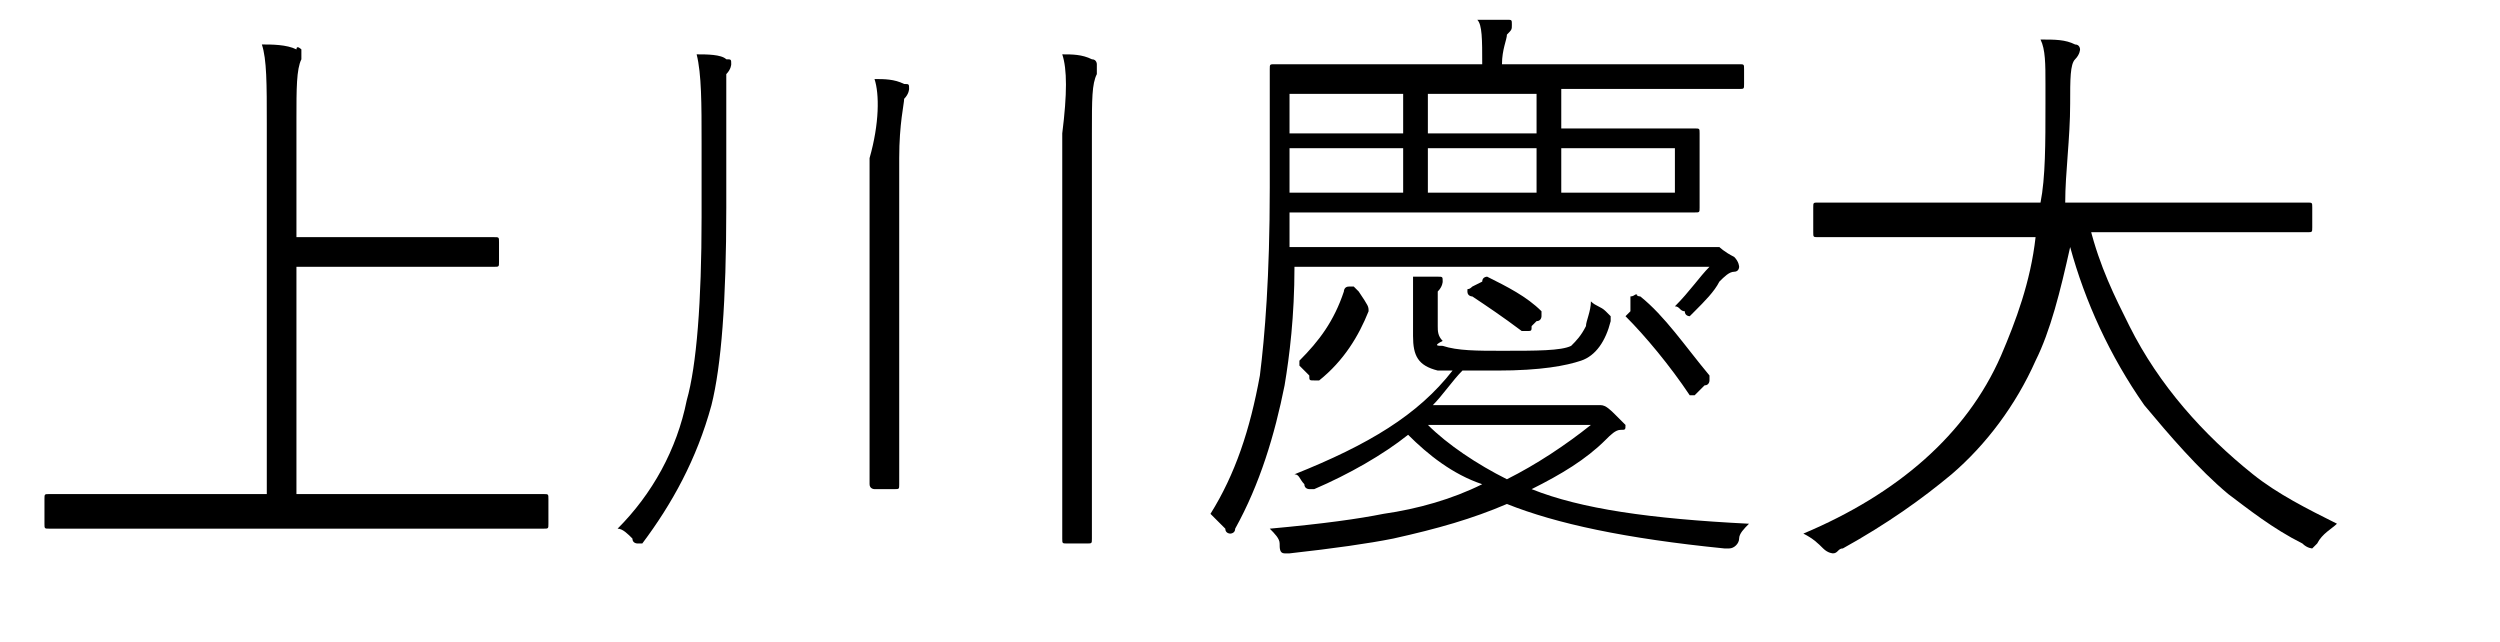 <?xml version="1.0" encoding="utf-8"?>
<!-- Generator: Adobe Illustrator 27.9.3, SVG Export Plug-In . SVG Version: 9.03 Build 53313)  -->
<svg version="1.1" id="レイヤー_1" xmlns="http://www.w3.org/2000/svg" xmlns:xlink="http://www.w3.org/1999/xlink" x="0px"
	 y="0px" viewBox="0 0 50.6 13" style="enable-background:new 0 0 50.6 13;" xml:space="preserve">
<g>
	<path d="M5.4,10V2.5c0-0.8,0-1.3-0.1-1.6c0.2,0,0.5,0,0.7,0.1C6,0.9,6.1,1,6.1,1c0,0.1,0,0.1,0,0.2C6,1.4,6,1.8,6,2.4v2.4h2.4
		l1.6,0c0.1,0,0.1,0,0.1,0.1v0.4c0,0.1,0,0.1-0.1,0.1l-1.6,0H6V10h3.4l1.6,0c0.1,0,0.1,0,0.1,0.1v0.5c0,0.1,0,0.1-0.1,0.1l-1.6,0
		H2.6l-1.6,0c-0.1,0-0.1,0-0.1-0.1v-0.5C0.9,10,0.9,10,1,10l1.6,0H5.4z"/>
	<path d="M12.5,10.7c0.7-0.7,1.2-1.6,1.4-2.6c0.2-0.7,0.3-2,0.3-3.7V2.9c0-0.8,0-1.4-0.1-1.8c0.2,0,0.5,0,0.6,0.1
		c0.1,0,0.1,0,0.1,0.1c0,0,0,0.1-0.1,0.2c0,0.1,0,0.6,0,1.5v1.2c0,1.9-0.1,3.2-0.3,4c-0.3,1.1-0.8,2-1.4,2.8C13,11,13,11,12.9,11
		c0,0-0.1,0-0.1-0.1C12.7,10.8,12.6,10.7,12.5,10.7z M17.7,1.6c0.2,0,0.4,0,0.6,0.1c0.1,0,0.1,0,0.1,0.1c0,0,0,0.1-0.1,0.2
		c0,0.1-0.1,0.5-0.1,1.2v4.7l0,1.9c0,0.1,0,0.1-0.1,0.1h-0.4c0,0-0.1,0-0.1-0.1l0-1.9V3.2C17.8,2.5,17.8,1.9,17.7,1.6z M21.5,1.1
		c0.2,0,0.4,0,0.6,0.1c0.1,0,0.1,0.1,0.1,0.1c0,0.1,0,0.1,0,0.2c-0.1,0.2-0.1,0.5-0.1,1.2V9l0,1.9c0,0.1,0,0.1-0.1,0.1h-0.4
		c-0.1,0-0.1,0-0.1-0.1l0-1.9V2.7C21.6,1.9,21.6,1.4,21.5,1.1z"/>
	<path d="M31.6,2.6h0.9l1.8,0c0.1,0,0.1,0,0.1,0.1l0,0.6v0.3l0,0.6c0,0.1,0,0.1-0.1,0.1l-1.8,0h-6.4V5h8.4c0.1,0,0.2,0,0.2,0
		c0,0,0.1,0,0.1,0c0,0,0.1,0.1,0.3,0.2c0.1,0.1,0.1,0.2,0.1,0.2s0,0.1-0.1,0.1c-0.1,0-0.2,0.1-0.3,0.2c-0.1,0.2-0.3,0.4-0.5,0.6
		c-0.1,0.1-0.1,0.1-0.1,0.1c0,0-0.1,0-0.1-0.1c-0.1,0-0.1-0.1-0.2-0.1c0.3-0.3,0.5-0.6,0.7-0.8h-8.4c0,1-0.1,1.8-0.2,2.4
		c-0.2,1-0.5,2-1,2.9c0,0.1-0.1,0.1-0.1,0.1s-0.1,0-0.1-0.1c-0.1-0.1-0.2-0.2-0.3-0.3c0.5-0.8,0.8-1.7,1-2.8c0.1-0.8,0.2-2,0.2-3.8
		l0-2.4c0-0.1,0-0.1,0.1-0.1l1.7,0h2.5c0-0.5,0-0.8-0.1-0.9c0.2,0,0.4,0,0.6,0c0.1,0,0.1,0,0.1,0.1c0,0.1,0,0.1-0.1,0.2
		c0,0.1-0.1,0.3-0.1,0.6h3.1l1.7,0c0.1,0,0.1,0,0.1,0.1v0.3c0,0.1,0,0.1-0.1,0.1l-1.7,0h-1.9V2.6z M28.5,8.8
		c-0.5,0.4-1.2,0.8-1.9,1.1c-0.1,0-0.1,0-0.1,0c0,0-0.1,0-0.1-0.1c-0.1-0.1-0.1-0.2-0.2-0.2c1.5-0.6,2.5-1.2,3.2-2.1
		c-0.1,0-0.2,0-0.3,0c-0.4-0.1-0.5-0.3-0.5-0.7V6.3c0-0.3,0-0.5,0-0.7c0.2,0,0.3,0,0.5,0c0.1,0,0.1,0,0.1,0.1c0,0,0,0.1-0.1,0.2
		c0,0.1,0,0.2,0,0.4v0.3c0,0.1,0,0.2,0.1,0.3C29,7,29.1,7,29.2,7c0.3,0.1,0.7,0.1,1.2,0.1c0.7,0,1.2,0,1.4-0.1
		c0.1-0.1,0.2-0.2,0.3-0.4c0-0.1,0.1-0.3,0.1-0.5c0.1,0.1,0.2,0.1,0.3,0.2c0.1,0.1,0.1,0.1,0.1,0.1c0,0,0,0.1,0,0.1
		c-0.1,0.4-0.3,0.7-0.6,0.8c-0.3,0.1-0.8,0.2-1.7,0.2c-0.3,0-0.5,0-0.7,0c-0.2,0.2-0.4,0.5-0.6,0.7h3.1c0.1,0,0.1,0,0.2,0
		s0.1,0,0.1,0c0.1,0,0.2,0.1,0.3,0.2c0.1,0.1,0.2,0.2,0.2,0.2c0,0.1,0,0.1-0.1,0.1c-0.1,0-0.2,0.1-0.3,0.2c-0.4,0.4-0.9,0.7-1.5,1
		c1,0.4,2.4,0.6,4.4,0.7c-0.1,0.1-0.2,0.2-0.2,0.3c0,0.1-0.1,0.2-0.2,0.2c0,0-0.1,0-0.1,0c-2-0.2-3.4-0.5-4.4-0.9
		c-0.7,0.3-1.4,0.5-2.3,0.7c-0.5,0.1-1.2,0.2-2.1,0.3c-0.1,0-0.1,0-0.1,0c-0.1,0-0.1-0.1-0.1-0.2c0-0.1-0.1-0.2-0.2-0.3
		c1.1-0.1,1.8-0.2,2.3-0.3c0.7-0.1,1.4-0.3,2-0.6C29.4,9.6,28.9,9.2,28.5,8.8z M28.4,2.6V1.9h-2.3v0.8H28.4z M28.4,3.9V3h-2.3v0.9
		H28.4z M27.7,6.3c-0.2,0.5-0.5,1-1,1.4c0,0,0,0-0.1,0s-0.1,0-0.1-0.1l-0.1-0.1c-0.1-0.1-0.1-0.1-0.1-0.1c0,0,0,0,0-0.1
		c0.4-0.4,0.7-0.8,0.9-1.4c0,0,0-0.1,0.1-0.1s0.1,0,0.1,0l0.1,0.1C27.7,6.2,27.7,6.2,27.7,6.3C27.7,6.3,27.7,6.3,27.7,6.3z
		 M31.1,2.6V1.9h-2.2v0.8H31.1z M31.1,3.9V3h-2.2v0.9H31.1z M28.9,8.6c0.4,0.4,1,0.8,1.6,1.1c0.6-0.3,1.2-0.7,1.7-1.1H28.9z
		 M30.1,5.6c0.4,0.2,0.8,0.4,1.1,0.7c0,0,0,0,0,0.1c0,0,0,0.1-0.1,0.1l-0.1,0.1C31,6.7,31,6.7,30.9,6.7c0,0,0,0-0.1,0
		c-0.4-0.3-0.7-0.5-1-0.7c0,0-0.1,0-0.1-0.1s0,0,0.1-0.1L30,5.7C30,5.6,30.1,5.6,30.1,5.6C30.1,5.6,30.1,5.6,30.1,5.6z M31.6,3v0.9
		h2.3V3H31.6z M33.2,6c0.5,0.4,0.9,1,1.4,1.6c0,0,0,0,0,0.1c0,0,0,0.1-0.1,0.1l-0.1,0.1c-0.1,0.1-0.1,0.1-0.1,0.1s0,0-0.1,0
		c-0.4-0.6-0.9-1.2-1.3-1.6c0,0,0,0,0,0s0,0,0.1-0.1L33,6C33.1,6,33.1,5.9,33.2,6C33.1,5.9,33.1,6,33.2,6z"/>
	<path d="M42.3,4.6c0.2,0.8,0.5,1.4,0.8,2c0.6,1.2,1.5,2.2,2.5,3c0.5,0.4,1.1,0.7,1.7,1c-0.1,0.1-0.3,0.2-0.4,0.4
		c-0.1,0.1-0.1,0.1-0.1,0.1c0,0-0.1,0-0.2-0.1c-0.6-0.3-1.1-0.7-1.5-1c-0.6-0.5-1.2-1.2-1.7-1.8c-0.7-1-1.2-2.1-1.5-3.2
		c-0.2,0.9-0.4,1.7-0.7,2.3c-0.4,0.9-1,1.7-1.7,2.3c-0.6,0.5-1.3,1-2.2,1.5c-0.1,0-0.1,0.1-0.2,0.1c0,0-0.1,0-0.2-0.1
		c-0.1-0.1-0.2-0.2-0.4-0.3c1.9-0.8,3.3-2,4-3.6c0.3-0.7,0.6-1.5,0.7-2.4h-2.8l-1.6,0c-0.1,0-0.1,0-0.1-0.1V4.2c0-0.1,0-0.1,0.1-0.1
		l1.6,0h2.9c0.1-0.5,0.1-1.2,0.1-2c0-0.2,0-0.3,0-0.4c0-0.4,0-0.7-0.1-0.9c0.3,0,0.5,0,0.7,0.1c0.1,0,0.1,0.1,0.1,0.1
		c0,0,0,0.1-0.1,0.2c-0.1,0.1-0.1,0.4-0.1,0.9c0,0.7-0.1,1.4-0.1,2h3.3l1.6,0c0.1,0,0.1,0,0.1,0.1v0.4c0,0.1,0,0.1-0.1,0.1l-1.6,0
		H42.3z"/>
</g>
</svg>

